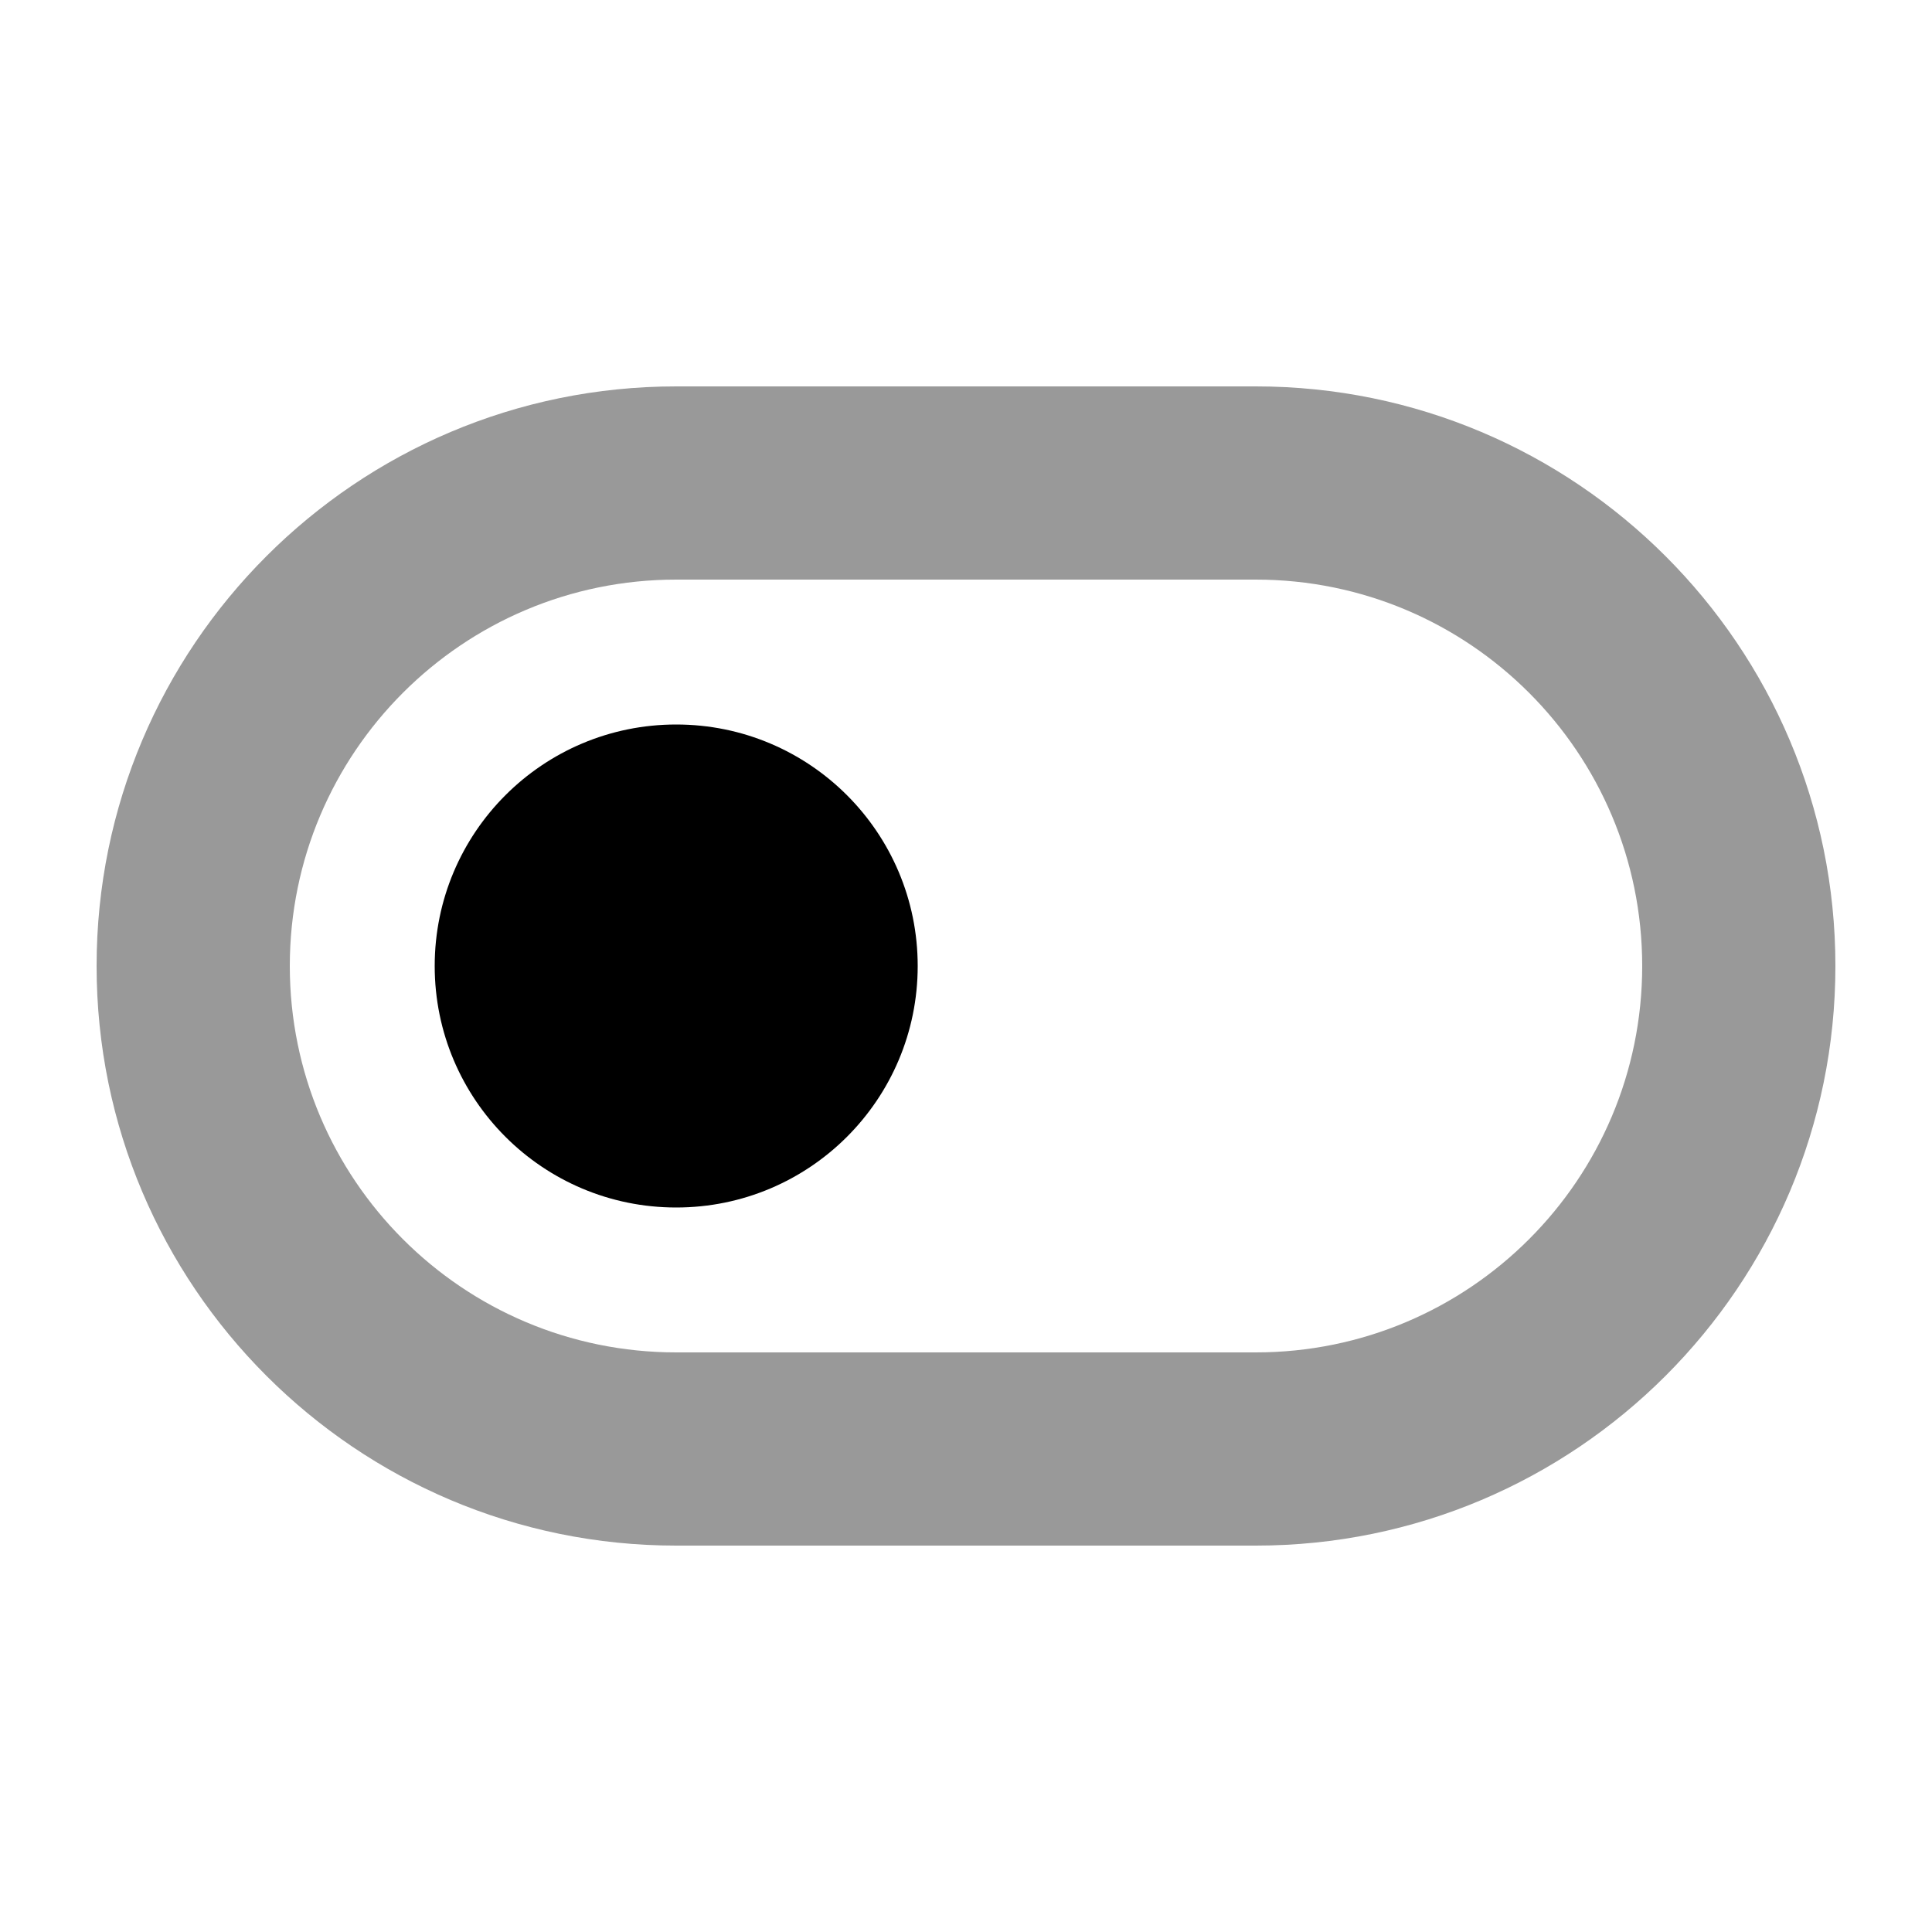 <svg xmlns="http://www.w3.org/2000/svg" viewBox="0 0 640 640"><path opacity=".4" d="M32 320C32 426 118 512 224 512L416 512C522 512 608 426 608 320C608 214 522 128 416 128L224 128C118 128 32 214 32 320zM96 320C96 249.3 153.3 192 224 192L416 192C486.7 192 544 249.3 544 320C544 390.7 486.7 448 416 448L224 448C153.3 448 96 390.7 96 320z"></path><path d="M144 320C144 364.2 179.8 400 224 400C268.2 400 304 364.2 304 320C304 275.8 268.2 240 224 240C179.8 240 144 275.8 144 320z"></path></svg>